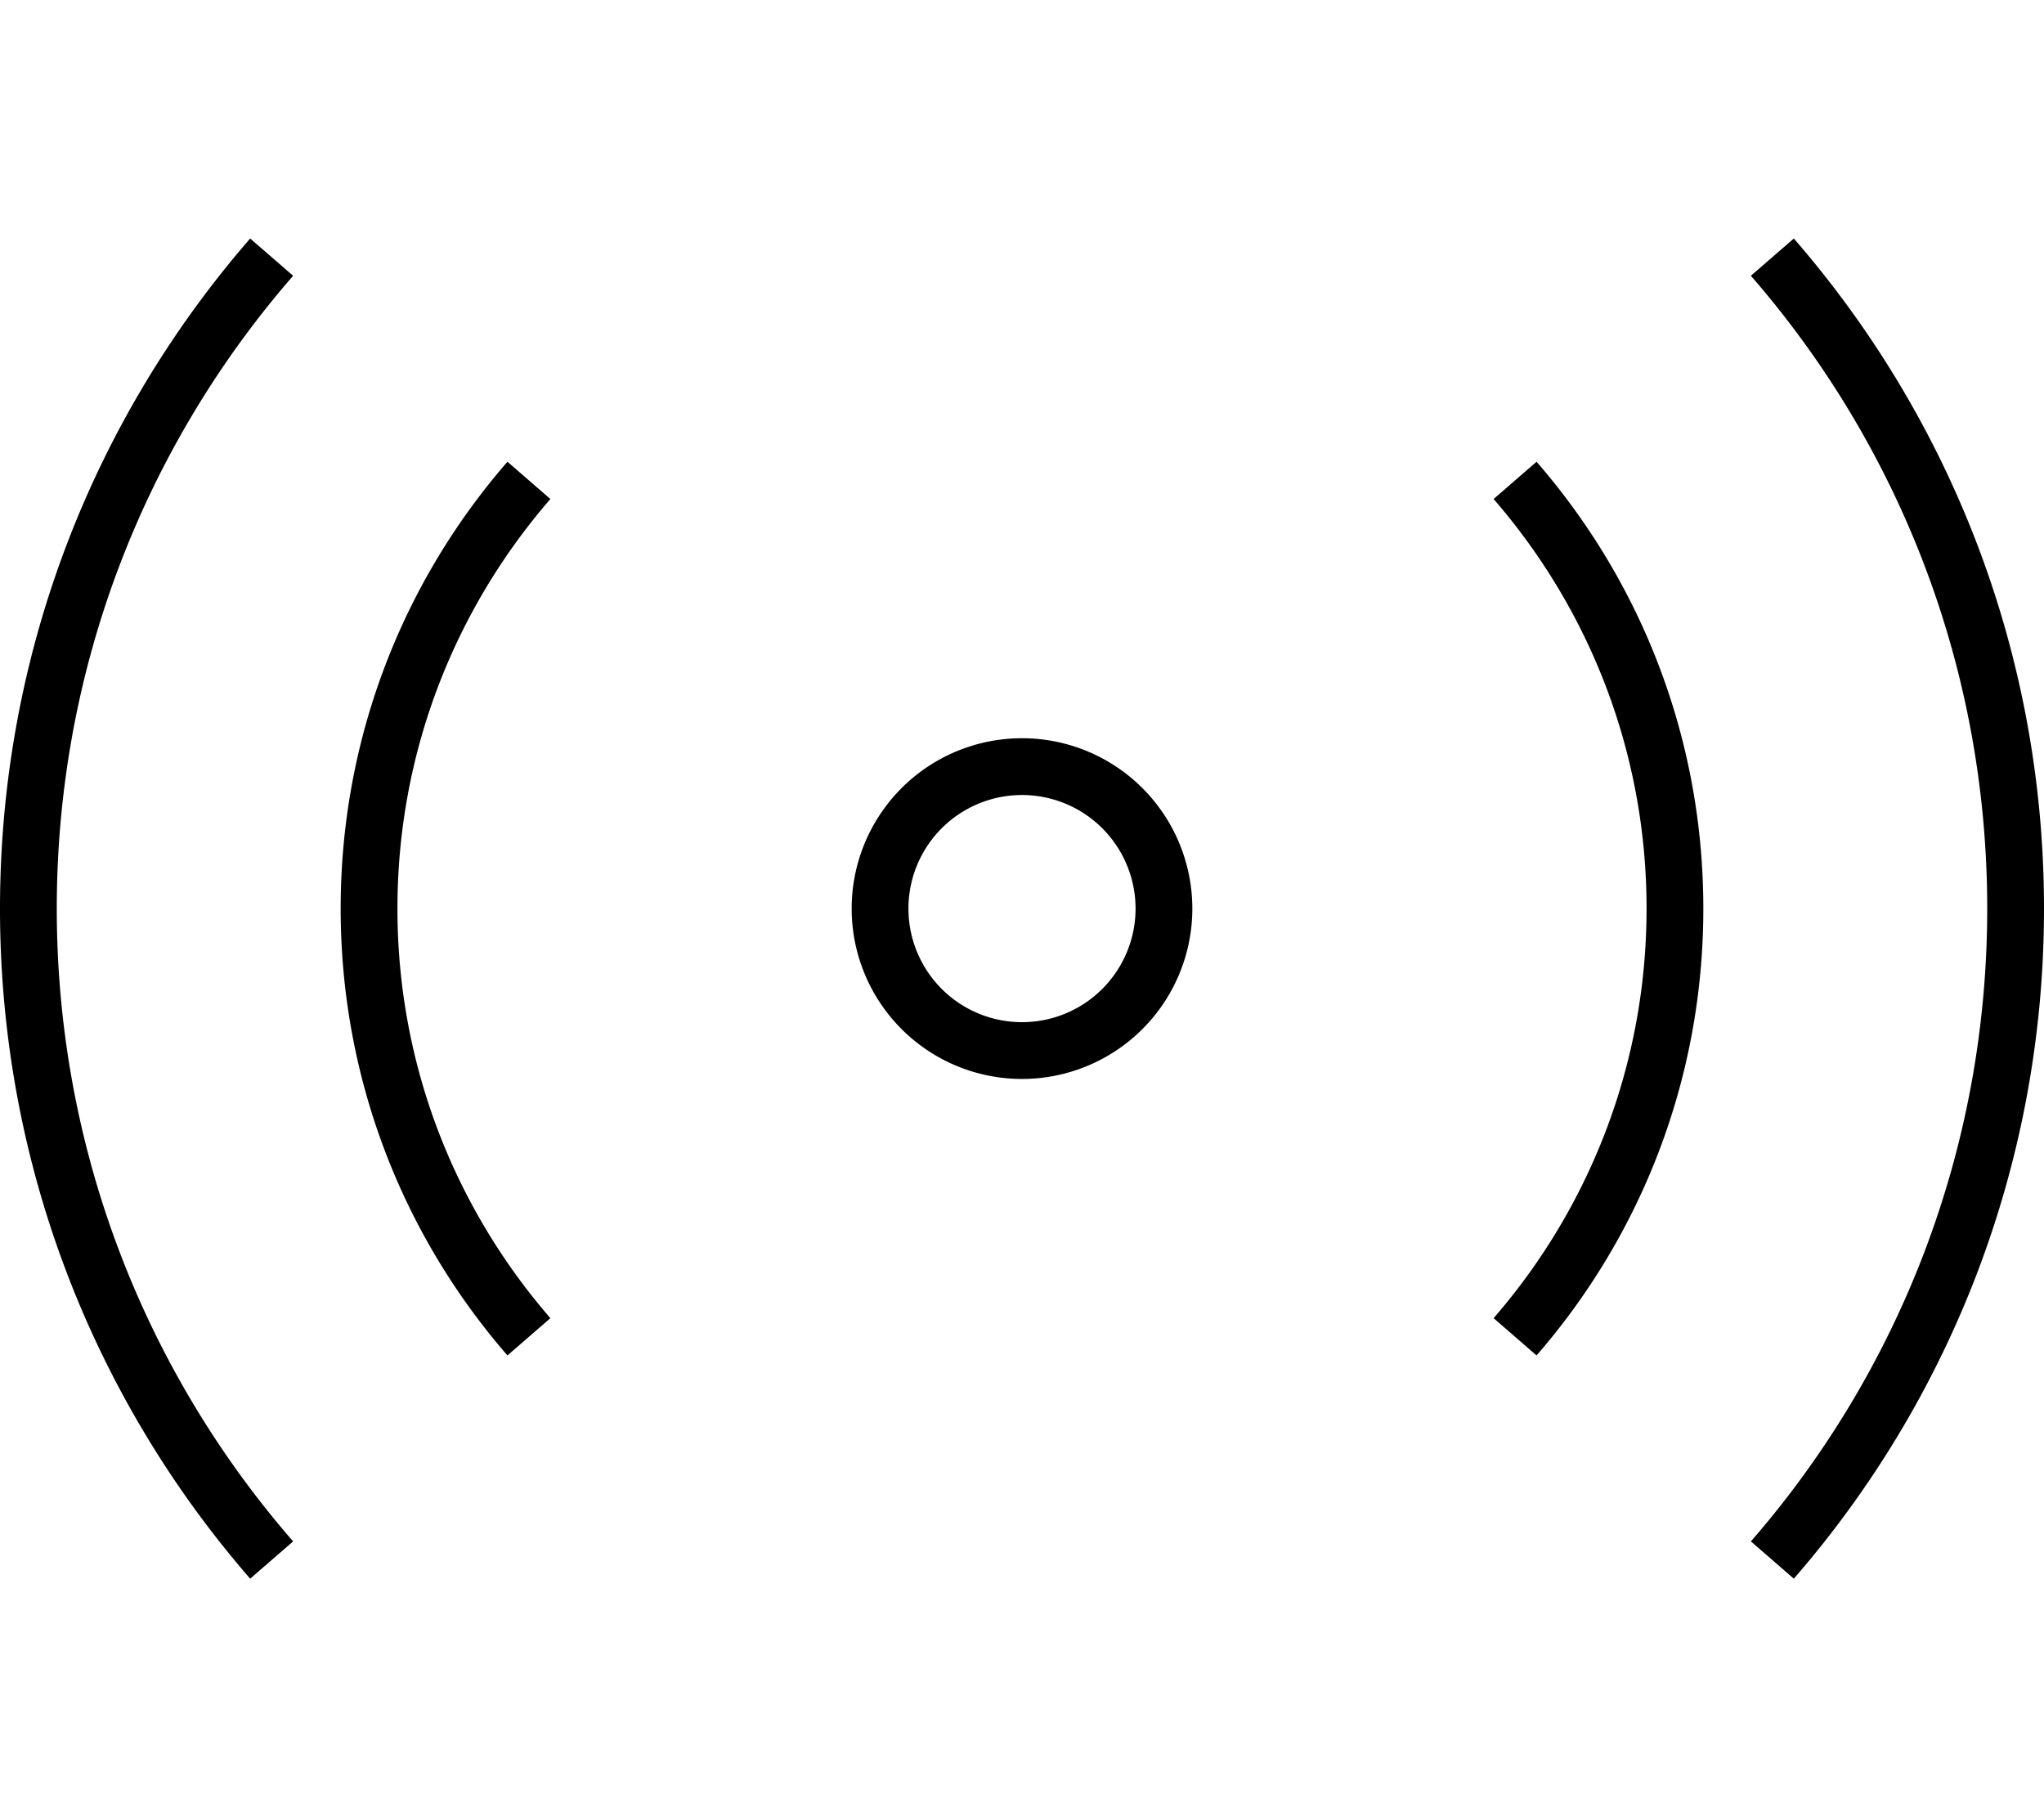 <svg xmlns="http://www.w3.org/2000/svg" viewBox="0 0 576 512"><!--! Font Awesome Pro 6.5.2 by @fontawesome - https://fontawesome.com License - https://fontawesome.com/license (Commercial License) Copyright 2024 Fonticons, Inc. --><path d="M560 256c0-68.2-25.1-130.6-66.6-178.3l12.1-10.5C549.4 117.7 576 183.8 576 256s-26.6 138.3-70.5 188.8l-12.1-10.5C534.9 386.6 560 324.2 560 256zM16 256c0 68.2 25.1 130.6 66.6 178.3L70.5 444.8C26.6 394.3 0 328.2 0 256S26.6 117.7 70.5 67.2L82.6 77.7C41.1 125.4 16 187.8 16 256zm80 0c0-48.2 17.7-92.2 47-125.9l12.1 10.5C128.3 171.5 112 211.8 112 256s16.3 84.5 43.1 115.4L143 381.9C113.7 348.2 96 304.2 96 256zm384 0c0 48.2-17.7 92.2-47 125.9l-12.1-10.5C447.7 340.5 464 300.2 464 256s-16.3-84.5-43.1-115.4L433 130.1c29.3 33.7 47 77.7 47 125.9zM288 208a48 48 0 1 1 0 96 48 48 0 1 1 0-96zm32 48a32 32 0 1 0 -64 0 32 32 0 1 0 64 0z"/></svg>